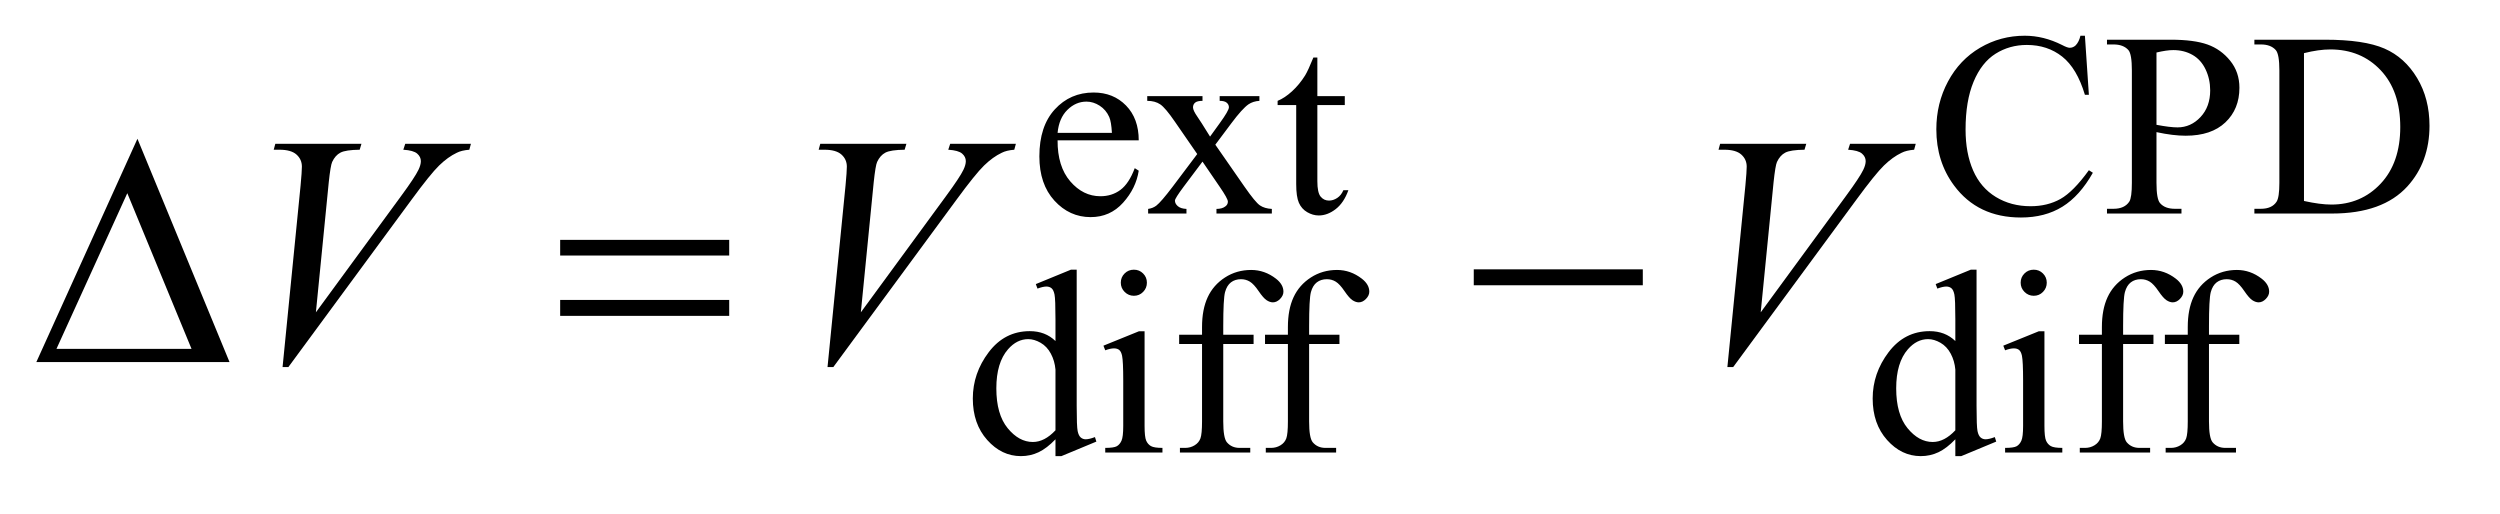 <?xml version="1.0" encoding="UTF-8"?>
<!DOCTYPE svg PUBLIC '-//W3C//DTD SVG 1.0//EN'
          'http://www.w3.org/TR/2001/REC-SVG-20010904/DTD/svg10.dtd'>
<svg stroke-dasharray="none" shape-rendering="auto" xmlns="http://www.w3.org/2000/svg" font-family="'Dialog'" text-rendering="auto" width="107" fill-opacity="1" color-interpolation="auto" color-rendering="auto" preserveAspectRatio="xMidYMid meet" font-size="12px" viewBox="0 0 107 22" fill="black" xmlns:xlink="http://www.w3.org/1999/xlink" stroke="black" image-rendering="auto" stroke-miterlimit="10" stroke-linecap="square" stroke-linejoin="miter" font-style="normal" stroke-width="1" height="22" stroke-dashoffset="0" font-weight="normal" stroke-opacity="1"
><!--Generated by the Batik Graphics2D SVG Generator--><defs id="genericDefs"
  /><g
  ><defs id="defs1"
    ><clipPath clipPathUnits="userSpaceOnUse" id="clipPath1"
      ><path d="M0.992 2.106 L68.619 2.106 L68.619 15.59 L0.992 15.59 L0.992 2.106 Z"
      /></clipPath
      ><clipPath clipPathUnits="userSpaceOnUse" id="clipPath2"
      ><path d="M31.707 67.285 L31.707 498.089 L2192.293 498.089 L2192.293 67.285 Z"
      /></clipPath
    ></defs
    ><g transform="scale(1.576,1.576) translate(-0.992,-2.106) matrix(0.031,0,0,0.031,0,0)"
    ><path d="M958.484 190.875 Q958.375 213.781 969.594 226.812 Q980.828 239.844 996 239.844 Q1006.094 239.844 1013.562 234.281 Q1021.031 228.719 1026.094 215.25 L1029.578 217.484 Q1027.219 232.875 1015.875 245.508 Q1004.531 258.141 987.453 258.141 Q968.922 258.141 955.727 243.711 Q942.531 229.281 942.531 204.906 Q942.531 178.516 956.062 163.75 Q969.594 148.984 990.047 148.984 Q1007.328 148.984 1018.453 160.383 Q1029.578 171.781 1029.578 190.875 L958.484 190.875 ZM958.484 184.359 L1006.094 184.359 Q1005.531 174.484 1003.734 170.438 Q1000.938 164.141 995.375 160.547 Q989.812 156.953 983.75 156.953 Q974.438 156.953 967.078 164.195 Q959.719 171.438 958.484 184.359 ZM1037.031 152.125 L1085.438 152.125 L1085.438 156.281 Q1080.828 156.281 1078.977 157.852 Q1077.125 159.422 1077.125 162.016 Q1077.125 164.703 1081.062 170.328 Q1082.297 172.125 1084.766 175.938 L1092.062 187.609 L1100.484 175.938 Q1108.578 164.812 1108.578 161.906 Q1108.578 159.547 1106.664 157.914 Q1104.75 156.281 1100.484 156.281 L1100.484 152.125 L1135.297 152.125 L1135.297 156.281 Q1129.797 156.625 1125.75 159.312 Q1120.25 163.141 1110.703 175.938 L1096.672 194.688 L1122.266 231.531 Q1131.703 245.109 1135.75 247.867 Q1139.797 250.625 1146.188 250.953 L1146.188 255 L1097.672 255 L1097.672 250.953 Q1102.734 250.953 1105.531 248.703 Q1107.672 247.141 1107.672 244.562 Q1107.672 241.969 1100.484 231.531 L1085.438 209.516 L1068.922 231.531 Q1061.297 241.75 1061.297 243.656 Q1061.297 246.359 1063.82 248.547 Q1066.344 250.734 1071.391 250.953 L1071.391 255 L1037.812 255 L1037.812 250.953 Q1041.859 250.391 1044.891 248.156 Q1049.156 244.891 1059.266 231.531 L1080.828 202.891 L1061.297 174.594 Q1052.984 162.453 1048.438 159.367 Q1043.891 156.281 1037.031 156.281 L1037.031 152.125 ZM1186.062 118.328 L1186.062 152.125 L1210.094 152.125 L1210.094 159.984 L1186.062 159.984 L1186.062 226.703 Q1186.062 236.688 1188.922 240.172 Q1191.781 243.656 1196.281 243.656 Q1199.984 243.656 1203.469 241.352 Q1206.953 239.047 1208.859 234.562 L1213.234 234.562 Q1209.312 245.562 1202.125 251.125 Q1194.938 256.688 1187.297 256.688 Q1182.125 256.688 1177.188 253.82 Q1172.25 250.953 1169.891 245.617 Q1167.531 240.281 1167.531 229.172 L1167.531 159.984 L1151.25 159.984 L1151.25 156.281 Q1157.422 153.812 1163.883 147.914 Q1170.344 142.016 1175.391 133.938 Q1177.969 129.672 1182.578 118.328 L1186.062 118.328 ZM1858.469 99.234 L1861.953 151 L1858.469 151 Q1851.516 127.766 1838.594 117.539 Q1825.672 107.312 1807.594 107.312 Q1792.438 107.312 1780.195 115.008 Q1767.953 122.703 1760.938 139.547 Q1753.922 156.391 1753.922 181.438 Q1753.922 202.109 1760.547 217.266 Q1767.172 232.422 1780.477 240.508 Q1793.781 248.594 1810.859 248.594 Q1825.672 248.594 1837.016 242.25 Q1848.359 235.906 1861.953 217.047 L1865.438 219.281 Q1853.984 239.609 1838.711 249.047 Q1823.438 258.484 1802.438 258.484 Q1764.578 258.484 1743.812 230.406 Q1728.312 209.516 1728.312 181.219 Q1728.312 158.422 1738.531 139.328 Q1748.75 120.234 1766.664 109.734 Q1784.578 99.234 1805.797 99.234 Q1822.312 99.234 1838.375 107.312 Q1843.094 109.797 1845.109 109.797 Q1848.141 109.797 1850.391 107.656 Q1853.312 104.625 1854.547 99.234 L1858.469 99.234 ZM1921.172 183.688 L1921.172 228.047 Q1921.172 242.422 1924.312 245.906 Q1928.578 250.844 1937.234 250.844 L1943.062 250.844 L1943.062 255 L1877.812 255 L1877.812 250.844 L1883.547 250.844 Q1893.203 250.844 1897.359 244.562 Q1899.609 241.078 1899.609 228.047 L1899.609 129.672 Q1899.609 115.297 1896.578 111.812 Q1892.188 106.875 1883.547 106.875 L1877.812 106.875 L1877.812 102.719 L1933.641 102.719 Q1954.078 102.719 1965.867 106.93 Q1977.656 111.141 1985.742 121.133 Q1993.828 131.125 1993.828 144.828 Q1993.828 163.469 1981.531 175.148 Q1969.234 186.828 1946.781 186.828 Q1941.266 186.828 1934.867 186.047 Q1928.469 185.266 1921.172 183.688 ZM1921.172 177.281 Q1927.125 178.406 1931.727 178.969 Q1936.328 179.531 1939.594 179.531 Q1951.266 179.531 1959.742 170.492 Q1968.219 161.453 1968.219 147.078 Q1968.219 137.188 1964.18 128.711 Q1960.141 120.234 1952.727 116.023 Q1945.312 111.812 1935.875 111.812 Q1930.156 111.812 1921.172 113.938 L1921.172 177.281 ZM2006.938 255 L2006.938 250.844 L2012.656 250.844 Q2022.312 250.844 2026.359 244.672 Q2028.828 240.969 2028.828 228.047 L2028.828 129.672 Q2028.828 115.406 2025.688 111.812 Q2021.312 106.875 2012.656 106.875 L2006.938 106.875 L2006.938 102.719 L2068.922 102.719 Q2103.062 102.719 2120.867 110.469 Q2138.672 118.219 2149.508 136.297 Q2160.344 154.375 2160.344 178.078 Q2160.344 209.859 2141.016 231.188 Q2119.344 255 2074.984 255 L2006.938 255 ZM2050.391 244 Q2064.656 247.141 2074.312 247.141 Q2100.375 247.141 2117.555 228.836 Q2134.734 210.531 2134.734 179.188 Q2134.734 147.641 2117.555 129.445 Q2100.375 111.25 2073.422 111.25 Q2063.312 111.25 2050.391 114.5 L2050.391 244 Z" stroke="none" clip-path="url(#clipPath2)"
    /></g
    ><g transform="matrix(0.049,0,0,0.049,-1.564,-3.319)"
    ><path d="M953.844 451.438 Q946.328 459.297 939.141 462.719 Q931.953 466.141 923.641 466.141 Q906.797 466.141 894.219 452.047 Q881.641 437.953 881.641 415.828 Q881.641 393.703 895.562 375.344 Q909.484 356.984 931.391 356.984 Q944.984 356.984 953.844 365.625 L953.844 346.656 Q953.844 329.016 953.008 324.977 Q952.172 320.938 950.375 319.477 Q948.578 318.016 945.875 318.016 Q942.953 318.016 938.125 319.812 L936.672 315.875 L967.328 303.297 L972.375 303.297 L972.375 422.234 Q972.375 440.312 973.219 444.297 Q974.062 448.281 975.914 449.859 Q977.766 451.438 980.234 451.438 Q983.266 451.438 988.328 449.516 L989.562 453.453 L959.016 466.141 L953.844 466.141 L953.844 451.438 ZM953.844 443.578 L953.844 390.562 Q953.172 382.922 949.805 376.633 Q946.438 370.344 940.875 367.148 Q935.312 363.953 930.047 363.953 Q920.156 363.953 912.406 372.812 Q902.188 384.5 902.188 406.953 Q902.188 429.641 912.07 441.719 Q921.953 453.797 934.078 453.797 Q944.297 453.797 953.844 443.578 ZM1022.359 303.297 Q1027.078 303.297 1030.391 306.609 Q1033.703 309.922 1033.703 314.641 Q1033.703 319.359 1030.391 322.727 Q1027.078 326.094 1022.359 326.094 Q1017.641 326.094 1014.273 322.727 Q1010.906 319.359 1010.906 314.641 Q1010.906 309.922 1014.219 306.609 Q1017.531 303.297 1022.359 303.297 ZM1031.672 357.094 L1031.672 439.75 Q1031.672 449.406 1033.078 452.609 Q1034.484 455.812 1037.234 457.383 Q1039.984 458.953 1047.281 458.953 L1047.281 463 L997.312 463 L997.312 458.953 Q1004.828 458.953 1007.414 457.492 Q1010 456.031 1011.516 452.664 Q1013.031 449.297 1013.031 439.75 L1013.031 400.109 Q1013.031 383.375 1012.016 378.438 Q1011.234 374.844 1009.555 373.438 Q1007.875 372.031 1004.953 372.031 Q1001.797 372.031 997.312 373.719 L995.734 369.672 L1026.734 357.094 L1031.672 357.094 ZM1100.391 368.219 L1100.391 435.828 Q1100.391 450.203 1103.531 454.016 Q1107.688 458.953 1114.656 458.953 L1123.984 458.953 L1123.984 463 L1062.547 463 L1062.547 458.953 L1067.156 458.953 Q1071.641 458.953 1075.352 456.711 Q1079.062 454.469 1080.461 450.648 Q1081.859 446.828 1081.859 435.828 L1081.859 368.219 L1061.875 368.219 L1061.875 360.125 L1081.859 360.125 L1081.859 353.391 Q1081.859 338 1086.805 327.336 Q1091.75 316.672 1101.914 310.102 Q1112.078 303.531 1124.766 303.531 Q1136.562 303.531 1146.438 311.156 Q1152.953 316.219 1152.953 322.5 Q1152.953 325.875 1150.031 328.852 Q1147.109 331.828 1143.75 331.828 Q1141.156 331.828 1138.297 329.977 Q1135.438 328.125 1131.281 322 Q1127.125 315.875 1123.641 313.75 Q1120.156 311.609 1115.891 311.609 Q1110.719 311.609 1107.125 314.359 Q1103.531 317.109 1101.961 322.898 Q1100.391 328.688 1100.391 352.719 L1100.391 360.125 L1126.891 360.125 L1126.891 368.219 L1100.391 368.219 ZM1175.391 368.219 L1175.391 435.828 Q1175.391 450.203 1178.531 454.016 Q1182.688 458.953 1189.656 458.953 L1198.984 458.953 L1198.984 463 L1137.547 463 L1137.547 458.953 L1142.156 458.953 Q1146.641 458.953 1150.352 456.711 Q1154.062 454.469 1155.461 450.648 Q1156.859 446.828 1156.859 435.828 L1156.859 368.219 L1136.875 368.219 L1136.875 360.125 L1156.859 360.125 L1156.859 353.391 Q1156.859 338 1161.805 327.336 Q1166.75 316.672 1176.914 310.102 Q1187.078 303.531 1199.766 303.531 Q1211.562 303.531 1221.438 311.156 Q1227.953 316.219 1227.953 322.5 Q1227.953 325.875 1225.031 328.852 Q1222.109 331.828 1218.75 331.828 Q1216.156 331.828 1213.297 329.977 Q1210.438 328.125 1206.281 322 Q1202.125 315.875 1198.641 313.75 Q1195.156 311.609 1190.891 311.609 Q1185.719 311.609 1182.125 314.359 Q1178.531 317.109 1176.961 322.898 Q1175.391 328.688 1175.391 352.719 L1175.391 360.125 L1201.891 360.125 L1201.891 368.219 L1175.391 368.219 ZM1739.844 451.438 Q1732.328 459.297 1725.141 462.719 Q1717.953 466.141 1709.641 466.141 Q1692.797 466.141 1680.219 452.047 Q1667.641 437.953 1667.641 415.828 Q1667.641 393.703 1681.562 375.344 Q1695.484 356.984 1717.391 356.984 Q1730.984 356.984 1739.844 365.625 L1739.844 346.656 Q1739.844 329.016 1739.008 324.977 Q1738.172 320.938 1736.375 319.477 Q1734.578 318.016 1731.875 318.016 Q1728.953 318.016 1724.125 319.812 L1722.672 315.875 L1753.328 303.297 L1758.375 303.297 L1758.375 422.234 Q1758.375 440.312 1759.219 444.297 Q1760.062 448.281 1761.914 449.859 Q1763.766 451.438 1766.234 451.438 Q1769.266 451.438 1774.328 449.516 L1775.562 453.453 L1745.016 466.141 L1739.844 466.141 L1739.844 451.438 ZM1739.844 443.578 L1739.844 390.562 Q1739.172 382.922 1735.805 376.633 Q1732.438 370.344 1726.875 367.148 Q1721.312 363.953 1716.047 363.953 Q1706.156 363.953 1698.406 372.812 Q1688.188 384.5 1688.188 406.953 Q1688.188 429.641 1698.07 441.719 Q1707.953 453.797 1720.078 453.797 Q1730.297 453.797 1739.844 443.578 ZM1808.359 303.297 Q1813.078 303.297 1816.391 306.609 Q1819.703 309.922 1819.703 314.641 Q1819.703 319.359 1816.391 322.727 Q1813.078 326.094 1808.359 326.094 Q1803.641 326.094 1800.273 322.727 Q1796.906 319.359 1796.906 314.641 Q1796.906 309.922 1800.219 306.609 Q1803.531 303.297 1808.359 303.297 ZM1817.672 357.094 L1817.672 439.75 Q1817.672 449.406 1819.078 452.609 Q1820.484 455.812 1823.234 457.383 Q1825.984 458.953 1833.281 458.953 L1833.281 463 L1783.312 463 L1783.312 458.953 Q1790.828 458.953 1793.414 457.492 Q1796 456.031 1797.516 452.664 Q1799.031 449.297 1799.031 439.75 L1799.031 400.109 Q1799.031 383.375 1798.016 378.438 Q1797.234 374.844 1795.555 373.438 Q1793.875 372.031 1790.953 372.031 Q1787.797 372.031 1783.312 373.719 L1781.734 369.672 L1812.734 357.094 L1817.672 357.094 ZM1886.391 368.219 L1886.391 435.828 Q1886.391 450.203 1889.531 454.016 Q1893.688 458.953 1900.656 458.953 L1909.984 458.953 L1909.984 463 L1848.547 463 L1848.547 458.953 L1853.156 458.953 Q1857.641 458.953 1861.352 456.711 Q1865.062 454.469 1866.461 450.648 Q1867.859 446.828 1867.859 435.828 L1867.859 368.219 L1847.875 368.219 L1847.875 360.125 L1867.859 360.125 L1867.859 353.391 Q1867.859 338 1872.805 327.336 Q1877.75 316.672 1887.914 310.102 Q1898.078 303.531 1910.766 303.531 Q1922.562 303.531 1932.438 311.156 Q1938.953 316.219 1938.953 322.5 Q1938.953 325.875 1936.031 328.852 Q1933.109 331.828 1929.75 331.828 Q1927.156 331.828 1924.297 329.977 Q1921.438 328.125 1917.281 322 Q1913.125 315.875 1909.641 313.75 Q1906.156 311.609 1901.891 311.609 Q1896.719 311.609 1893.125 314.359 Q1889.531 317.109 1887.961 322.898 Q1886.391 328.688 1886.391 352.719 L1886.391 360.125 L1912.891 360.125 L1912.891 368.219 L1886.391 368.219 ZM1961.391 368.219 L1961.391 435.828 Q1961.391 450.203 1964.531 454.016 Q1968.688 458.953 1975.656 458.953 L1984.984 458.953 L1984.984 463 L1923.547 463 L1923.547 458.953 L1928.156 458.953 Q1932.641 458.953 1936.352 456.711 Q1940.062 454.469 1941.461 450.648 Q1942.859 446.828 1942.859 435.828 L1942.859 368.219 L1922.875 368.219 L1922.875 360.125 L1942.859 360.125 L1942.859 353.391 Q1942.859 338 1947.805 327.336 Q1952.75 316.672 1962.914 310.102 Q1973.078 303.531 1985.766 303.531 Q1997.562 303.531 2007.438 311.156 Q2013.953 316.219 2013.953 322.5 Q2013.953 325.875 2011.031 328.852 Q2008.109 331.828 2004.75 331.828 Q2002.156 331.828 1999.297 329.977 Q1996.438 328.125 1992.281 322 Q1988.125 315.875 1984.641 313.75 Q1981.156 311.609 1976.891 311.609 Q1971.719 311.609 1968.125 314.359 Q1964.531 317.109 1962.961 322.898 Q1961.391 328.688 1961.391 352.719 L1961.391 360.125 L1987.891 360.125 L1987.891 368.219 L1961.391 368.219 Z" stroke="none" clip-path="url(#clipPath2)"
    /></g
    ><g transform="matrix(0.049,0,0,0.049,-1.564,-3.319)"
    ><path d="M278.734 388.359 L294.484 229.594 Q295.609 217.5 295.609 213.281 Q295.609 206.953 290.898 202.734 Q286.188 198.516 276.062 198.516 L271 198.516 L272.406 193.312 L347.641 193.312 L346.094 198.516 Q333.859 198.656 329.289 201.047 Q324.719 203.438 322.047 209.203 Q320.641 212.297 319.094 226.781 L307.844 340.547 L382.234 239.016 Q394.328 222.562 397.422 216.094 Q399.531 211.734 399.531 208.5 Q399.531 204.703 396.297 201.891 Q393.062 199.078 384.203 198.516 L385.891 193.312 L443.266 193.312 L441.859 198.516 Q434.969 199.078 430.891 201.188 Q423.156 204.844 415.492 212.297 Q407.828 219.75 391.234 242.391 L283.797 388.359 L278.734 388.359 ZM754.734 388.359 L770.484 229.594 Q771.609 217.5 771.609 213.281 Q771.609 206.953 766.898 202.734 Q762.188 198.516 752.062 198.516 L747 198.516 L748.406 193.312 L823.641 193.312 L822.094 198.516 Q809.859 198.656 805.289 201.047 Q800.719 203.438 798.047 209.203 Q796.641 212.297 795.094 226.781 L783.844 340.547 L858.234 239.016 Q870.328 222.562 873.422 216.094 Q875.531 211.734 875.531 208.5 Q875.531 204.703 872.297 201.891 Q869.062 199.078 860.203 198.516 L861.891 193.312 L919.266 193.312 L917.859 198.516 Q910.969 199.078 906.891 201.188 Q899.156 204.844 891.492 212.297 Q883.828 219.75 867.234 242.391 L759.797 388.359 L754.734 388.359 ZM1540.734 388.359 L1556.484 229.594 Q1557.609 217.5 1557.609 213.281 Q1557.609 206.953 1552.898 202.734 Q1548.188 198.516 1538.062 198.516 L1533 198.516 L1534.406 193.312 L1609.641 193.312 L1608.094 198.516 Q1595.859 198.656 1591.289 201.047 Q1586.719 203.438 1584.047 209.203 Q1582.641 212.297 1581.094 226.781 L1569.844 340.547 L1644.234 239.016 Q1656.328 222.562 1659.422 216.094 Q1661.531 211.734 1661.531 208.5 Q1661.531 204.703 1658.297 201.891 Q1655.062 199.078 1646.203 198.516 L1647.891 193.312 L1705.266 193.312 L1703.859 198.516 Q1696.969 199.078 1692.891 201.188 Q1685.156 204.844 1677.492 212.297 Q1669.828 219.75 1653.234 242.391 L1545.797 388.359 L1540.734 388.359 Z" stroke="none" clip-path="url(#clipPath2)"
    /></g
    ><g transform="matrix(0.049,0,0,0.049,-1.564,-3.319)"
    ><path d="M232.406 384 L63.656 384 L151.969 188.953 L232.406 384 ZM199.219 372.469 L143.109 236.484 L81.234 372.469 L199.219 372.469 ZM521.203 277.266 L668.859 277.266 L668.859 290.906 L521.203 290.906 L521.203 277.266 ZM521.203 329.719 L668.859 329.719 L668.859 343.641 L521.203 343.641 L521.203 329.719 ZM1319.203 303 L1466.859 303 L1466.859 316.922 L1319.203 316.922 L1319.203 303 Z" stroke="none" clip-path="url(#clipPath2)"
    /></g
  ></g
></svg
>
